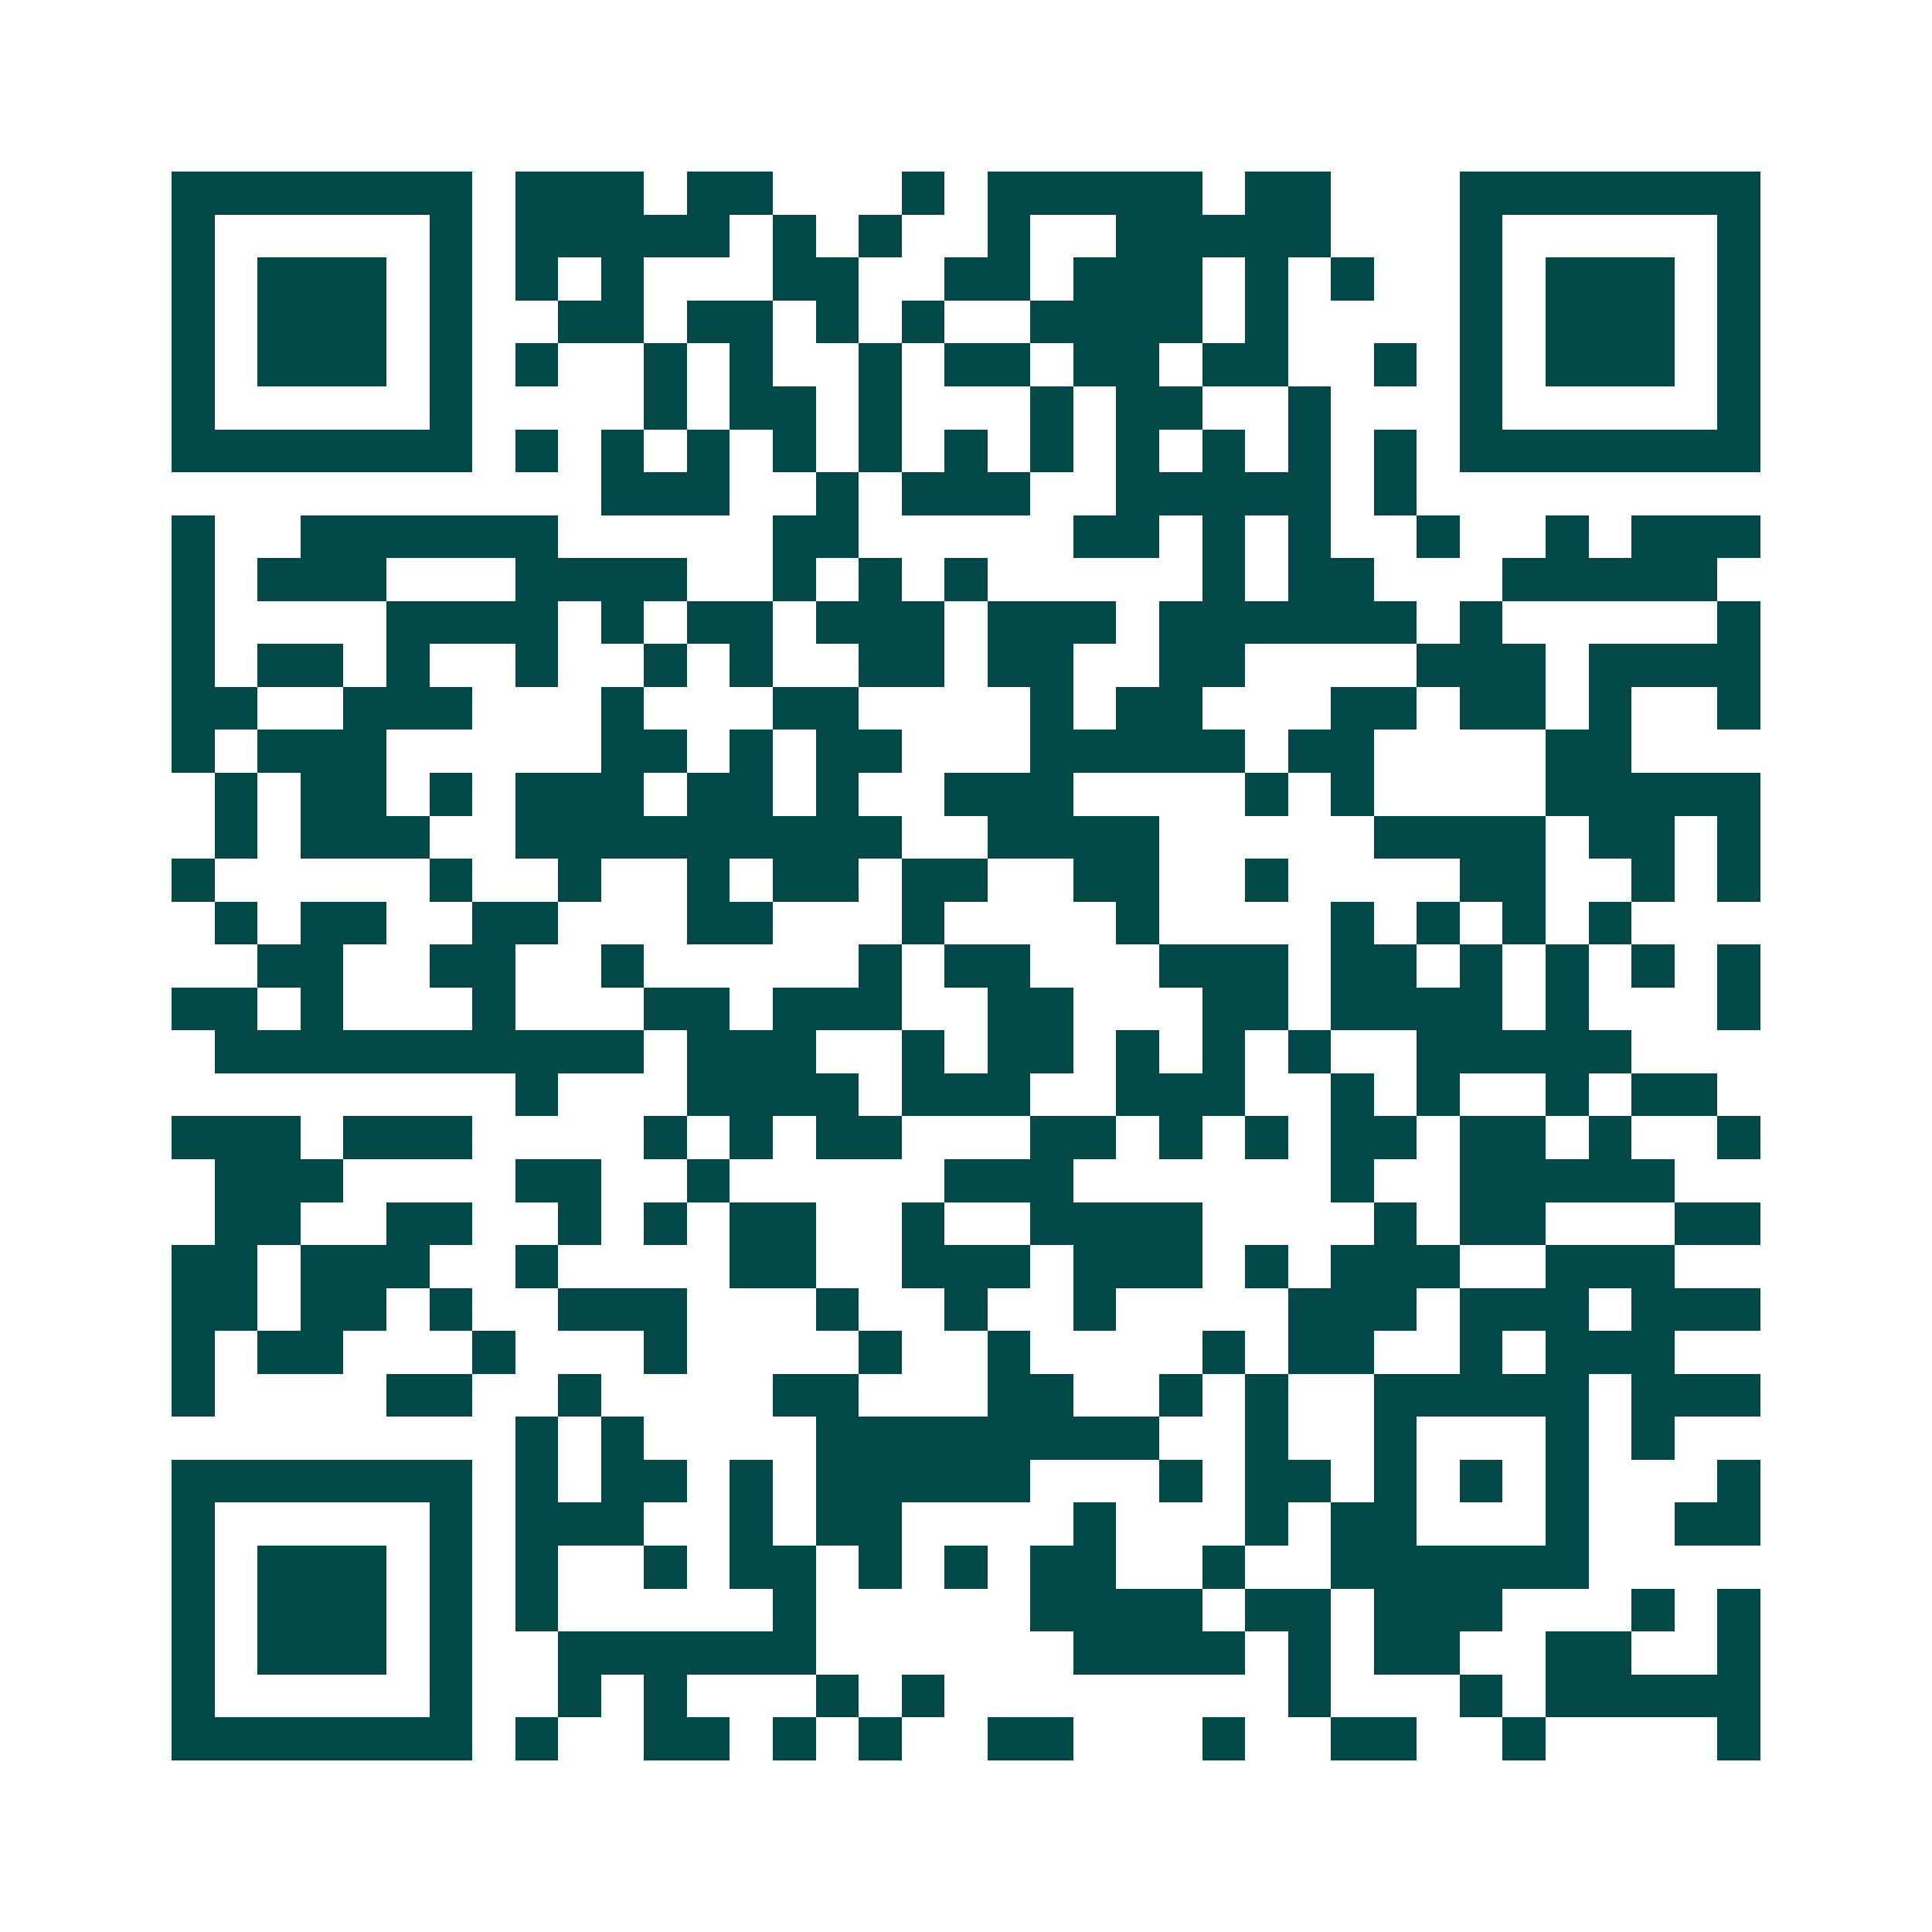 <svg xmlns="http://www.w3.org/2000/svg" width="200" height="200" viewBox="0 0 45 45" shape-rendering="crispEdges"><path fill="#ffffff" d="M0 0h45v45H0z"/><path stroke="#014847" d="M4 4.5h7m1 0h3m1 0h2m3 0h1m1 0h5m1 0h2m3 0h7M4 5.5h1m5 0h1m1 0h5m1 0h1m1 0h1m2 0h1m2 0h5m3 0h1m5 0h1M4 6.5h1m1 0h3m1 0h1m1 0h1m1 0h1m3 0h2m2 0h2m1 0h3m1 0h1m1 0h1m2 0h1m1 0h3m1 0h1M4 7.5h1m1 0h3m1 0h1m2 0h2m1 0h2m1 0h1m1 0h1m2 0h4m1 0h1m4 0h1m1 0h3m1 0h1M4 8.5h1m1 0h3m1 0h1m1 0h1m2 0h1m1 0h1m2 0h1m1 0h2m1 0h2m1 0h2m2 0h1m1 0h1m1 0h3m1 0h1M4 9.5h1m5 0h1m4 0h1m1 0h2m1 0h1m3 0h1m1 0h2m2 0h1m3 0h1m5 0h1M4 10.5h7m1 0h1m1 0h1m1 0h1m1 0h1m1 0h1m1 0h1m1 0h1m1 0h1m1 0h1m1 0h1m1 0h1m1 0h7M14 11.5h3m2 0h1m1 0h3m2 0h5m1 0h1M4 12.5h1m2 0h6m5 0h2m5 0h2m1 0h1m1 0h1m2 0h1m2 0h1m1 0h3M4 13.5h1m1 0h3m3 0h4m2 0h1m1 0h1m1 0h1m5 0h1m1 0h2m3 0h5M4 14.5h1m4 0h4m1 0h1m1 0h2m1 0h3m1 0h3m1 0h6m1 0h1m5 0h1M4 15.5h1m1 0h2m1 0h1m2 0h1m2 0h1m1 0h1m2 0h2m1 0h2m2 0h2m4 0h3m1 0h4M4 16.5h2m2 0h3m3 0h1m3 0h2m4 0h1m1 0h2m3 0h2m1 0h2m1 0h1m2 0h1M4 17.5h1m1 0h3m5 0h2m1 0h1m1 0h2m3 0h5m1 0h2m4 0h2M5 18.5h1m1 0h2m1 0h1m1 0h3m1 0h2m1 0h1m2 0h3m4 0h1m1 0h1m4 0h5M5 19.5h1m1 0h3m2 0h9m2 0h4m5 0h4m1 0h2m1 0h1M4 20.5h1m5 0h1m2 0h1m2 0h1m1 0h2m1 0h2m2 0h2m2 0h1m4 0h2m2 0h1m1 0h1M5 21.5h1m1 0h2m2 0h2m3 0h2m3 0h1m4 0h1m4 0h1m1 0h1m1 0h1m1 0h1M6 22.5h2m2 0h2m2 0h1m5 0h1m1 0h2m3 0h3m1 0h2m1 0h1m1 0h1m1 0h1m1 0h1M4 23.5h2m1 0h1m3 0h1m3 0h2m1 0h3m2 0h2m3 0h2m1 0h4m1 0h1m3 0h1M5 24.5h10m1 0h3m2 0h1m1 0h2m1 0h1m1 0h1m1 0h1m2 0h5M12 25.5h1m3 0h4m1 0h3m2 0h3m2 0h1m1 0h1m2 0h1m1 0h2M4 26.5h3m1 0h3m4 0h1m1 0h1m1 0h2m3 0h2m1 0h1m1 0h1m1 0h2m1 0h2m1 0h1m2 0h1M5 27.5h3m4 0h2m2 0h1m5 0h3m6 0h1m2 0h5M5 28.5h2m2 0h2m2 0h1m1 0h1m1 0h2m2 0h1m2 0h4m4 0h1m1 0h2m3 0h2M4 29.5h2m1 0h3m2 0h1m4 0h2m2 0h3m1 0h3m1 0h1m1 0h3m2 0h3M4 30.5h2m1 0h2m1 0h1m2 0h3m3 0h1m2 0h1m2 0h1m4 0h3m1 0h3m1 0h3M4 31.5h1m1 0h2m3 0h1m3 0h1m4 0h1m2 0h1m4 0h1m1 0h2m2 0h1m1 0h3M4 32.5h1m4 0h2m2 0h1m4 0h2m3 0h2m2 0h1m1 0h1m2 0h5m1 0h3M12 33.5h1m1 0h1m4 0h8m2 0h1m2 0h1m3 0h1m1 0h1M4 34.5h7m1 0h1m1 0h2m1 0h1m1 0h5m3 0h1m1 0h2m1 0h1m1 0h1m1 0h1m3 0h1M4 35.5h1m5 0h1m1 0h3m2 0h1m1 0h2m4 0h1m3 0h1m1 0h2m3 0h1m2 0h2M4 36.5h1m1 0h3m1 0h1m1 0h1m2 0h1m1 0h2m1 0h1m1 0h1m1 0h2m2 0h1m2 0h6M4 37.5h1m1 0h3m1 0h1m1 0h1m5 0h1m5 0h4m1 0h2m1 0h3m3 0h1m1 0h1M4 38.5h1m1 0h3m1 0h1m2 0h6m6 0h4m1 0h1m1 0h2m2 0h2m2 0h1M4 39.5h1m5 0h1m2 0h1m1 0h1m3 0h1m1 0h1m8 0h1m3 0h1m1 0h5M4 40.5h7m1 0h1m2 0h2m1 0h1m1 0h1m2 0h2m3 0h1m2 0h2m2 0h1m4 0h1"/></svg>
